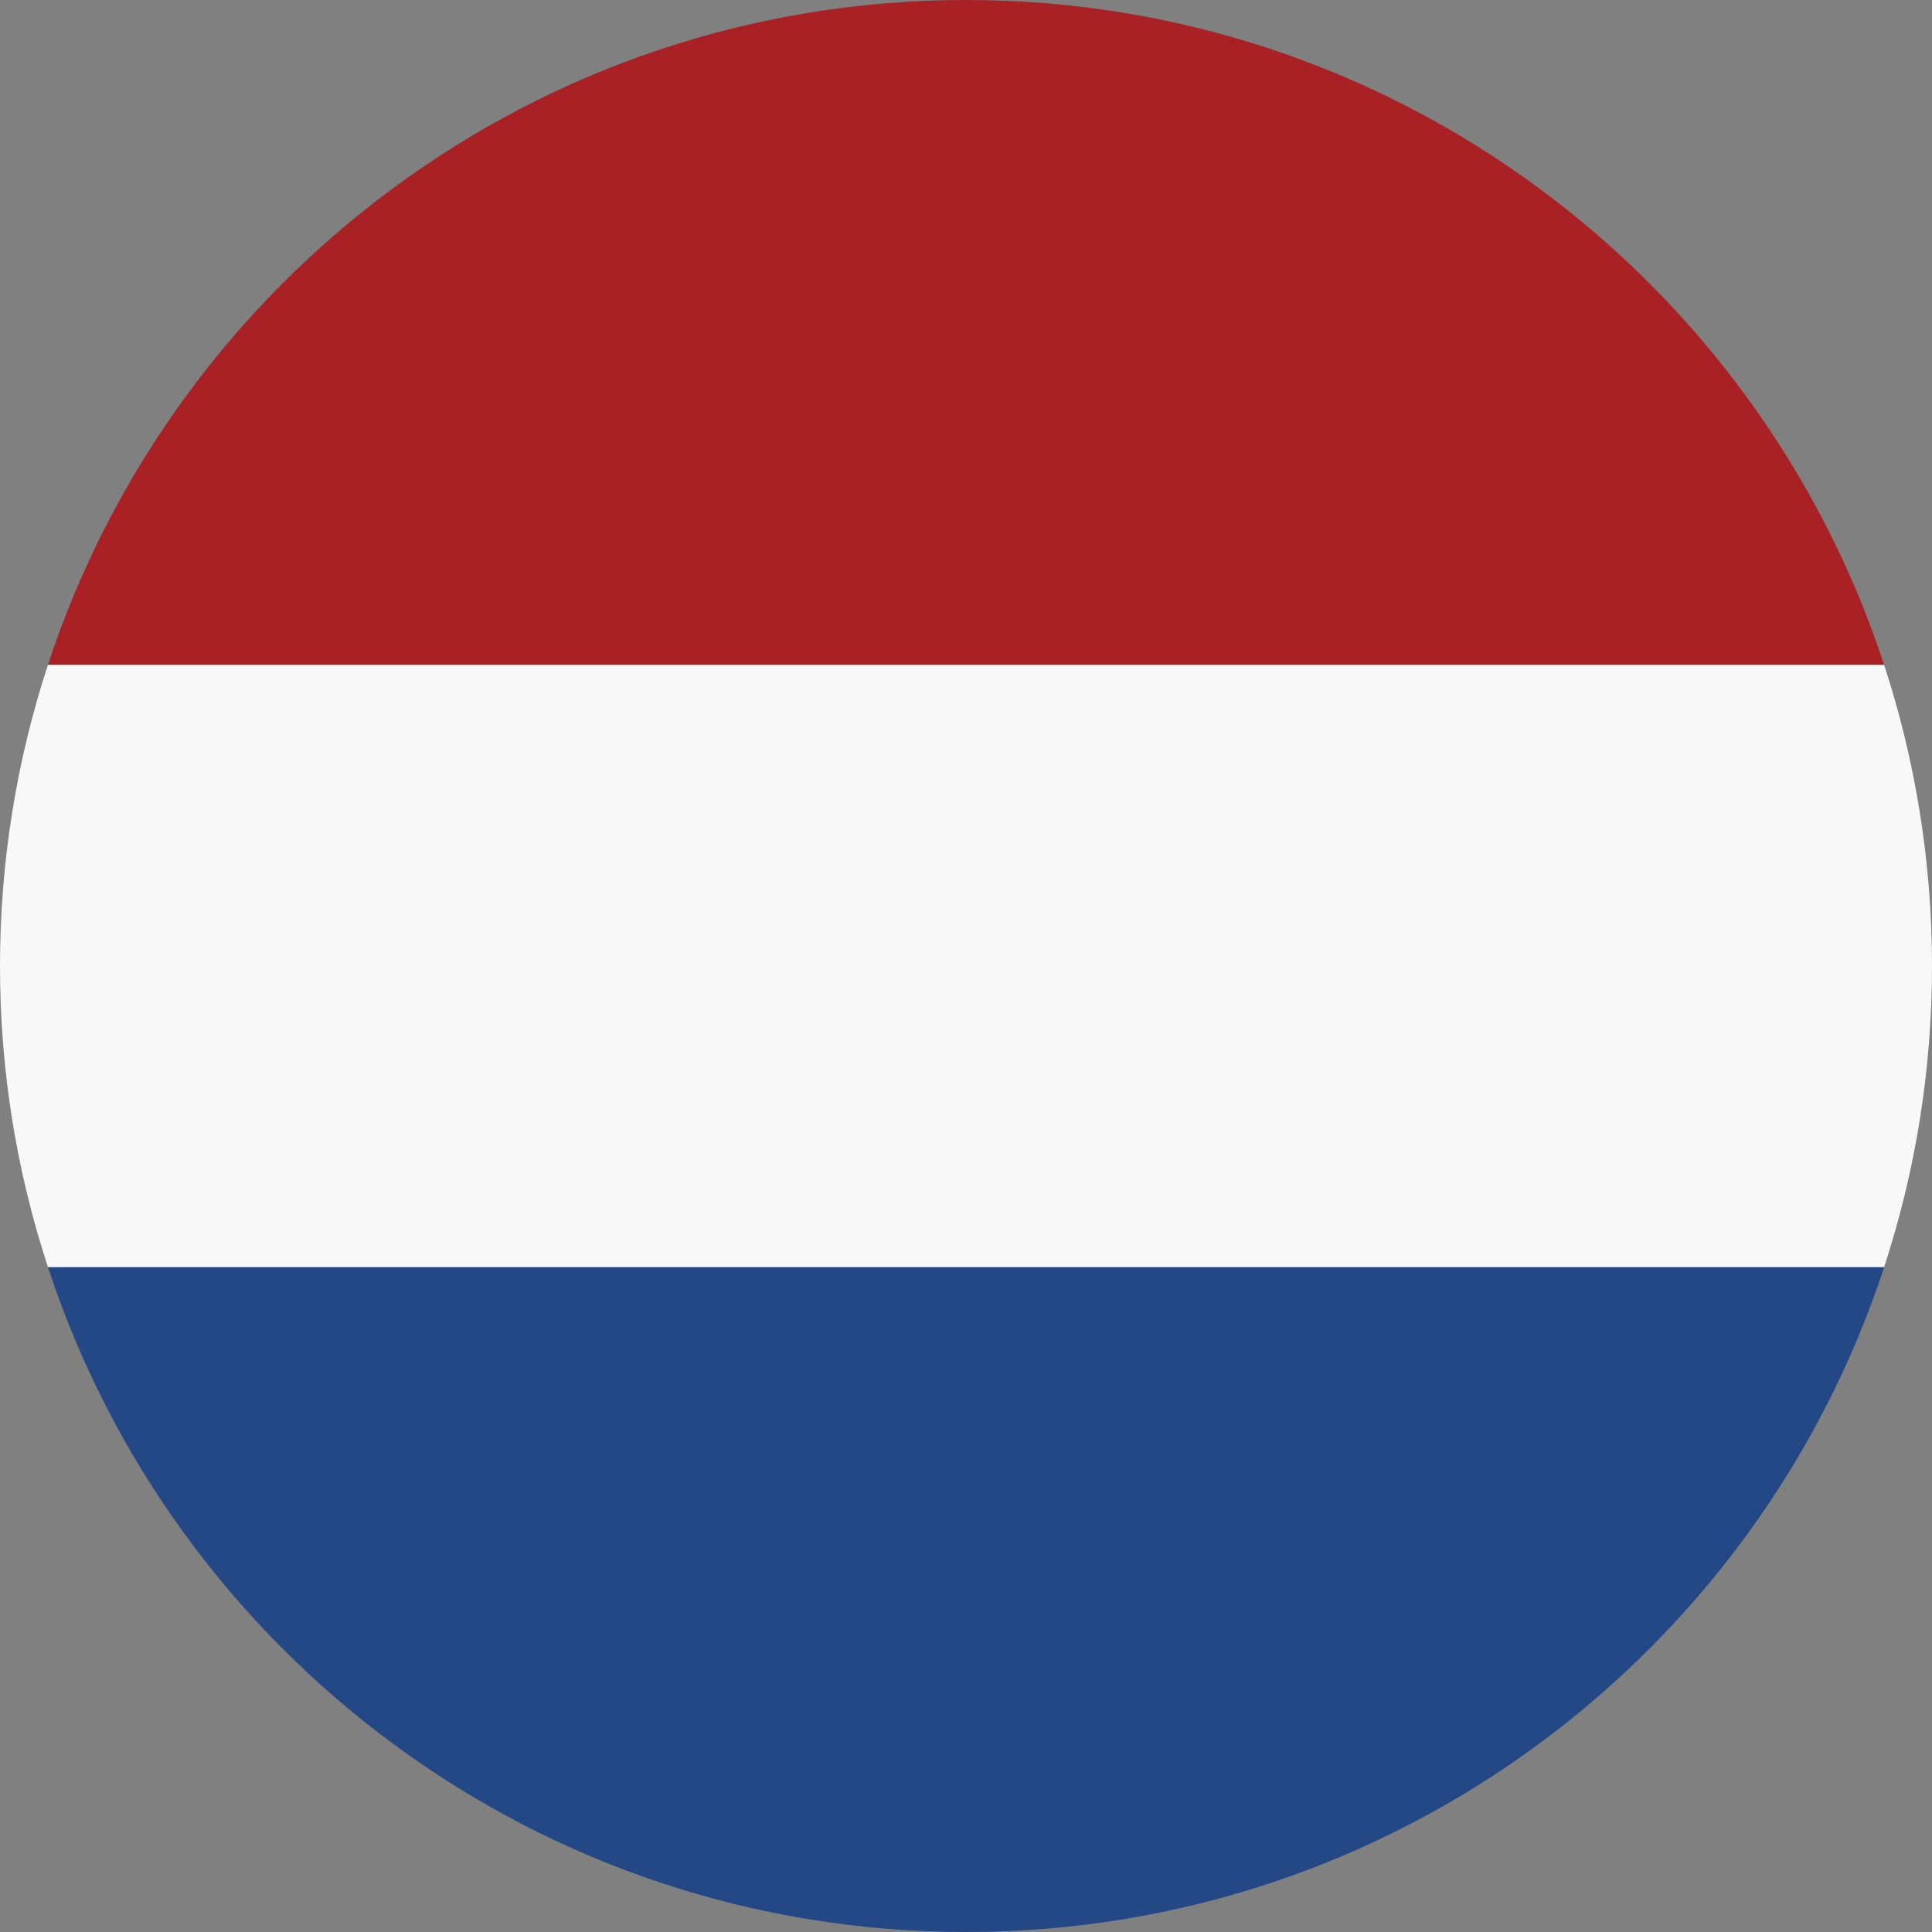 <svg width="35" height="35" viewBox="0 0 35 35" fill="none" xmlns="http://www.w3.org/2000/svg">
<rect x="0" y="0" width="35" height="35" fill="#808080" stroke="none"/>
<g clip-path="url(#clip0_2797_992)">
<path d="M34.132 12.043H0.869C0.306 13.76 0 15.595 0 17.5C0 19.407 0.306 21.24 0.869 22.957H34.132C34.694 21.24 35 19.406 35 17.5C35 15.595 34.694 13.76 34.132 12.043V12.043Z" fill="#F8F8F8"/>
<path d="M17.501 0C9.741 0 3.163 5.05 0.869 12.043H34.132C31.838 5.05 25.26 0 17.501 0Z" fill="#A92124"/>
<path d="M17.501 35C25.261 35 31.839 29.95 34.133 22.957H0.869C3.163 29.95 9.741 35 17.501 35Z" fill="#244786"/>
</g>
<defs>
<clipPath id="clip0_2797_992">
<rect width="35" height="35" fill="white"/>
</clipPath>
</defs>
</svg>
